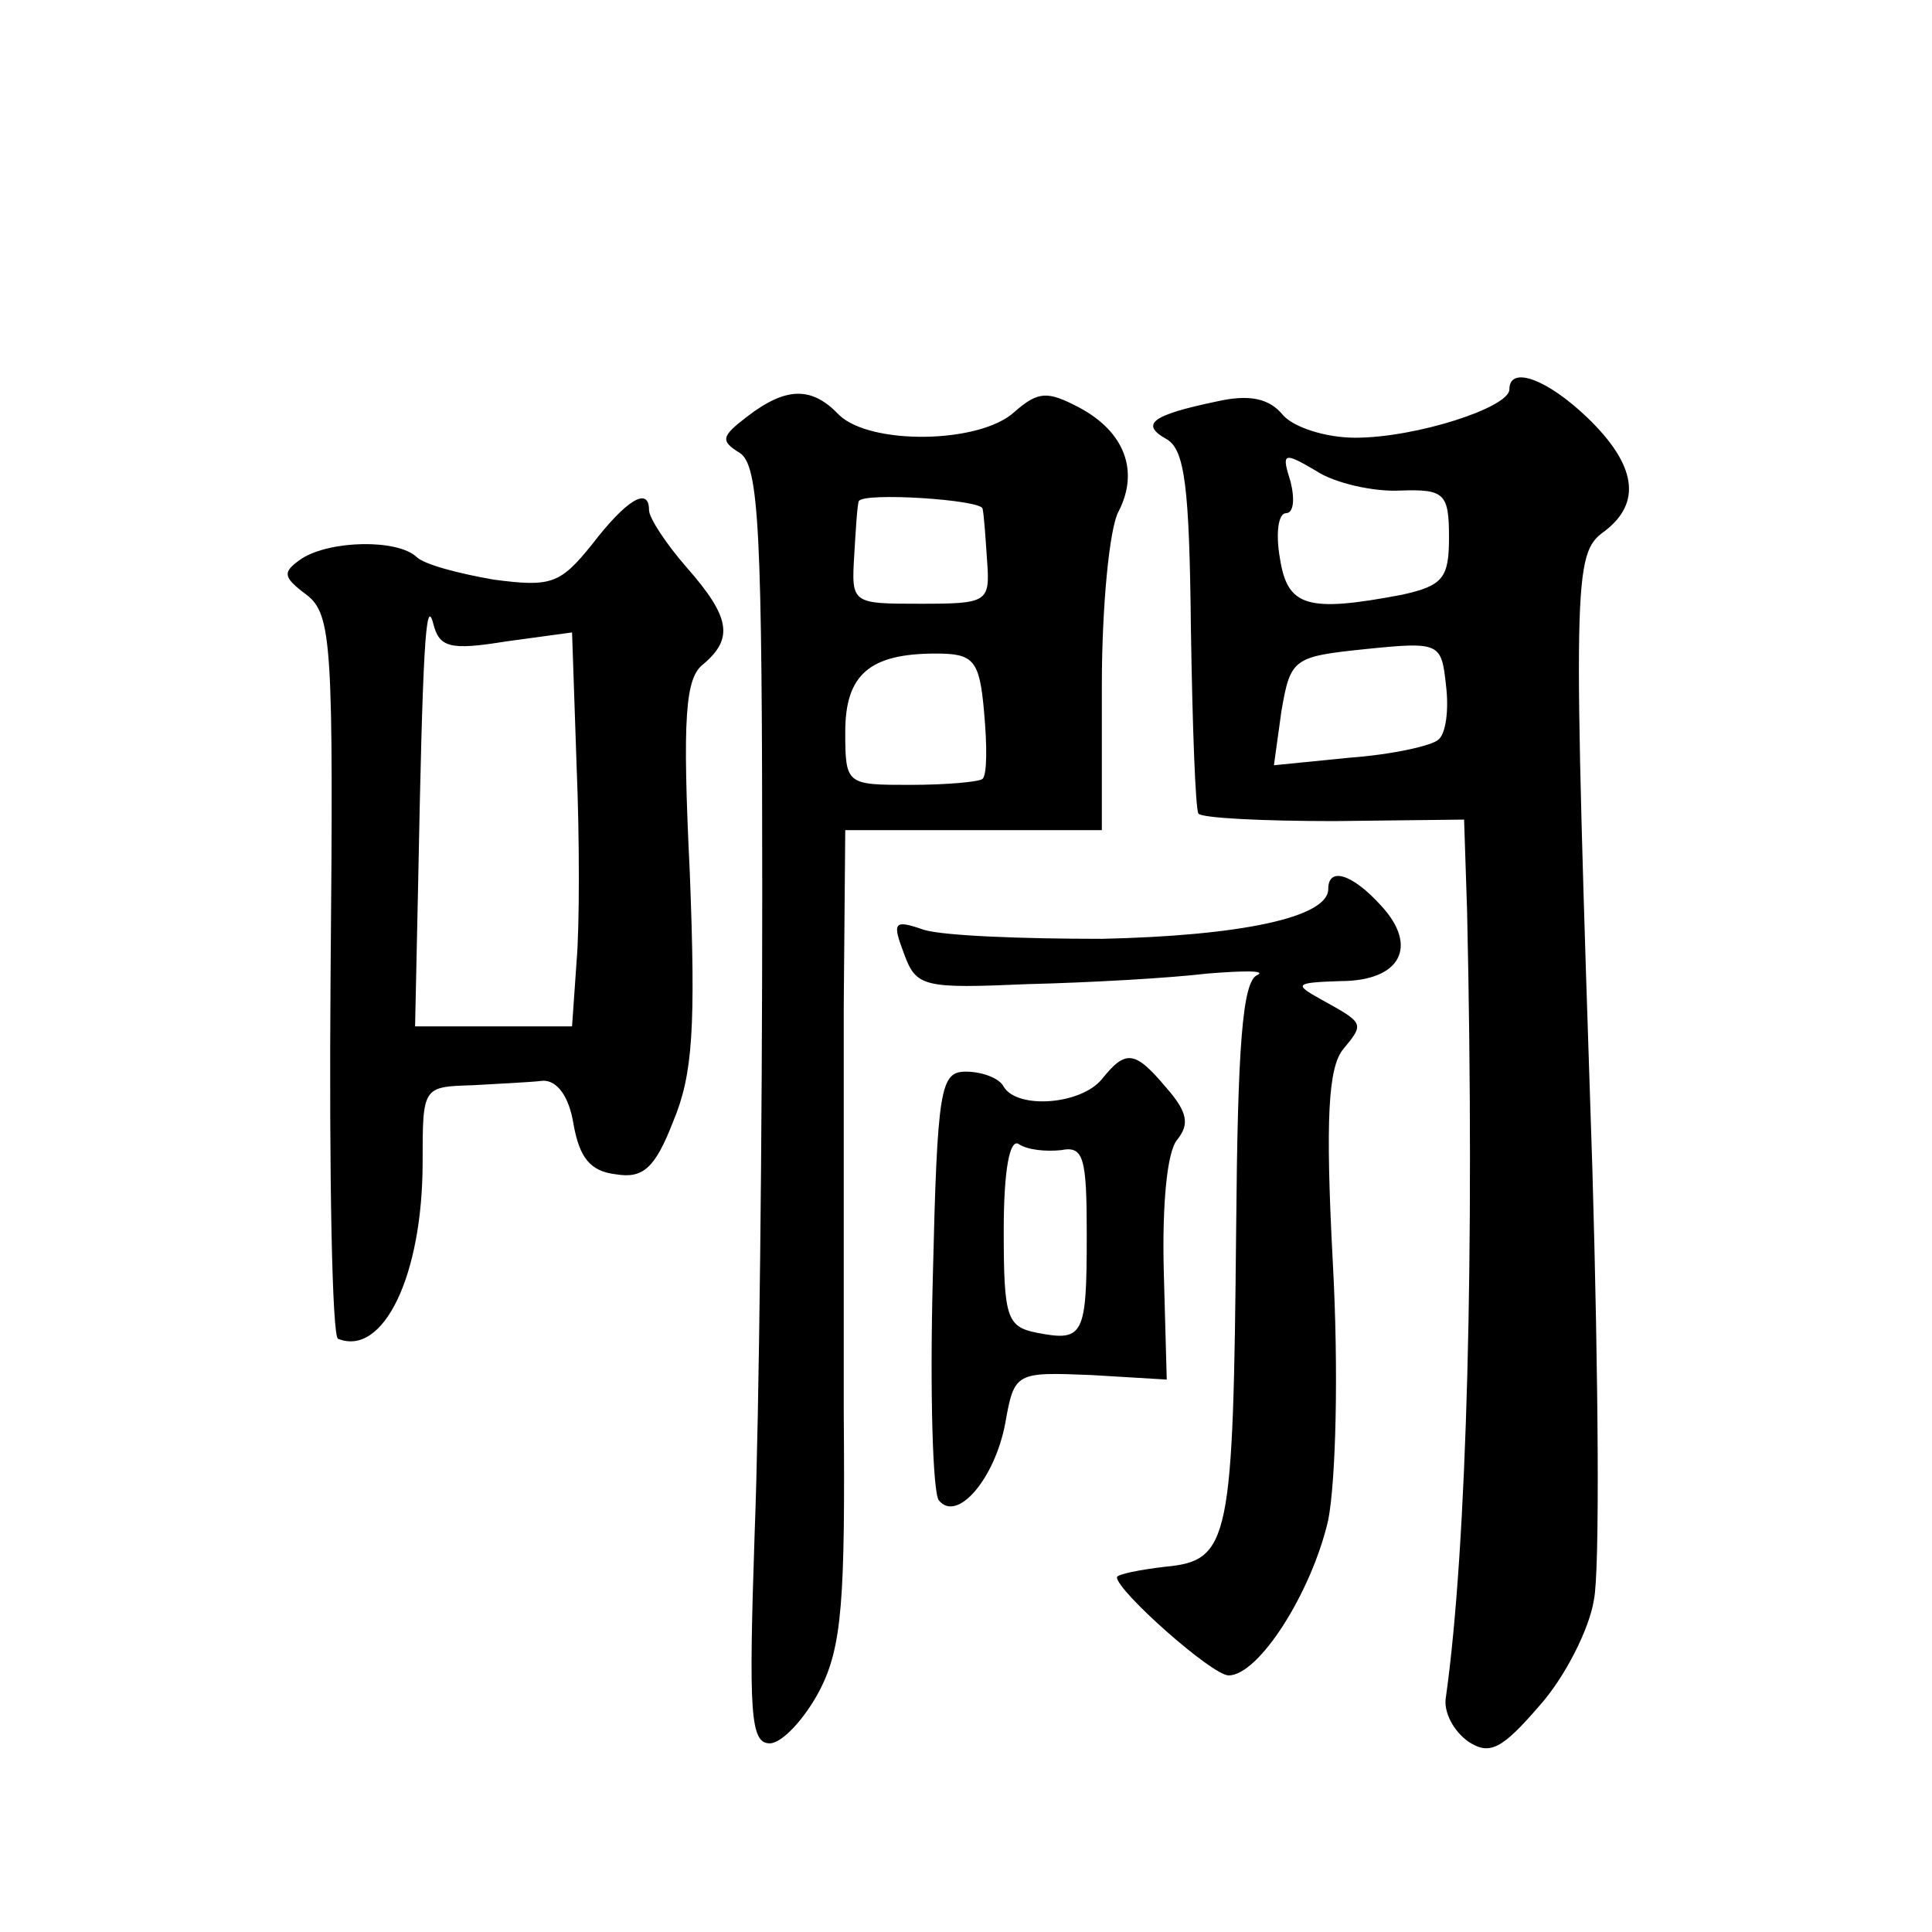<?xml version="1.0" standalone="no"?>
<!DOCTYPE svg PUBLIC "-//W3C//DTD SVG 20010904//EN"
 "http://www.w3.org/TR/2001/REC-SVG-20010904/DTD/svg10.dtd">
<svg version="1.0" xmlns="http://www.w3.org/2000/svg"
 width="128pt" height="128pt" viewBox="0 0 128 128"
 preserveAspectRatio="xMidYMid meet">
<g transform="translate(0,128) scale(0.1,-0.1)"
fill="#0" stroke="none">
<path d="M1000 1022 c0 -12 -62 -32 -102 -32 -20 0 -41 7 -48 15 -9 11 -22 14 -44
9 -43 -9 -51 -15 -33 -25 12 -7 15 -32 16 -125 1 -65 3 -120 5 -123 2 -3 43 -5
90 -5 l86 1 2 -61 c5 -225 0 -420 -14 -520 -2 -10 5 -23 15 -30 14 -9 22 -5 47
24 17 19 33 51 36 70 4 19 3 147 -1 285 -13 394 -13 408 8 423 25 19 21 44 -11
75 -27 26 -52 35 -52 19z m-72 -67 c29 1 32 -2 32 -31 0 -27 -4 -32 -31 -38 -63
-12 -76 -8 -81 24 -3 17 -1 30 4 30 5 0 6 9 3 21 -6 19 -5 20 17 7 12 -8 38 -14
56 -13z m25 -165 c-4 -4 -31 -10 -59 -12 l-50 -5 5 36 c6 35 8 36 56 41 49 5 50
4 53 -24 2 -16 0 -32 -5 -36z M495 1004 c-17 -13 -18 -16 -5 -24 13 -8 15 -52 15
-292 0 -156 -2 -346 -5 -423 -4 -120 -3 -140 10 -140 8 0 23 16 33 35 15 29 17
60 16 185 0 83 0 203 0 268 l1 117 85 0 85 0 0 96 c0 52 5 104 11 115 14 27 4 53
-26 69 -21 11 -27 11 -43 -3 -23 -21 -95 -22 -116 -2 -18 19 -35 19 -61 -1z m156
-61 c1 -5 2 -20 3 -35 2 -27 0 -28 -44 -28 -46 0 -46 0 -44 33 1 17 2 33 3 35 3
6 81 1 82 -5z m1 -135 c2 -22 2 -41 -1 -44 -2 -2 -24 -4 -48 -4 -42 0 -43 0 -43
35 0 38 16 52 60 52 25 0 29 -4 32 -39z M392 919 c-21 -26 -27 -28 -65 -23 -23
4 -46 10 -51 15 -13 12 -57 11 -76 -1 -13 -9 -13 -12 3 -24 17 -13 18 -33 16 -253
-1 -131 1 -239 5 -240 30 -12 56 42 56 117 0 50 0 50 33 51 17 1 39 2 47 3 9 0
17 -10 20 -29 4 -22 11 -31 28 -33 18 -3 26 4 38 35 13 31 15 62 11 165 -5 103
-3 129 9 138 20 17 18 31 -11 64 -14 16 -25 33 -25 38 0 16 -15 7 -38 -23z m-57
-64 l44 6 3 -88 c2 -48 2 -107 0 -130 l-3 -43 -52 0 -52 0 2 93 c3 156 5 193 10
174 4 -16 11 -18 48 -12z M880 691 c0 -19 -59 -31 -150 -33 -53 0 -105 2 -118 6
-20 7 -21 5 -13 -16 8 -22 13 -23 82 -20 41 1 94 4 119 7 25 2 39 2 33 -1 -10 -4
-13 -49 -14 -167 -2 -208 -4 -221 -47 -225 -17 -2 -32 -5 -32 -7 0 -9 63 -65 74
-65 20 0 55 55 66 103 5 26 7 98 3 171 -5 95 -3 129 7 141 14 17 14 17 -15 33 -18
10 -17 11 13 12 40 0 52 23 27 50 -19 21 -35 26 -35 11z M730 565 c-14 -17 -56
-20 -65 -5 -3 6 -15 10 -25 10 -17 0 -19 -10 -22 -137 -2 -76 0 -142 4 -147 12
-15 37 14 44 51 6 34 7 34 57 32 l50 -3 -2 73 c-1 42 2 78 9 86 8 10 7 18 -7 34
-21 25 -27 26 -43 6z m-27 -47 c15 3 17 -5 17 -56 0 -67 -2 -71 -33 -65 -20 4 -22
10 -22 68 0 40 4 61 10 57 6 -4 18 -5 28 -4z"/>
</g>
</svg>
